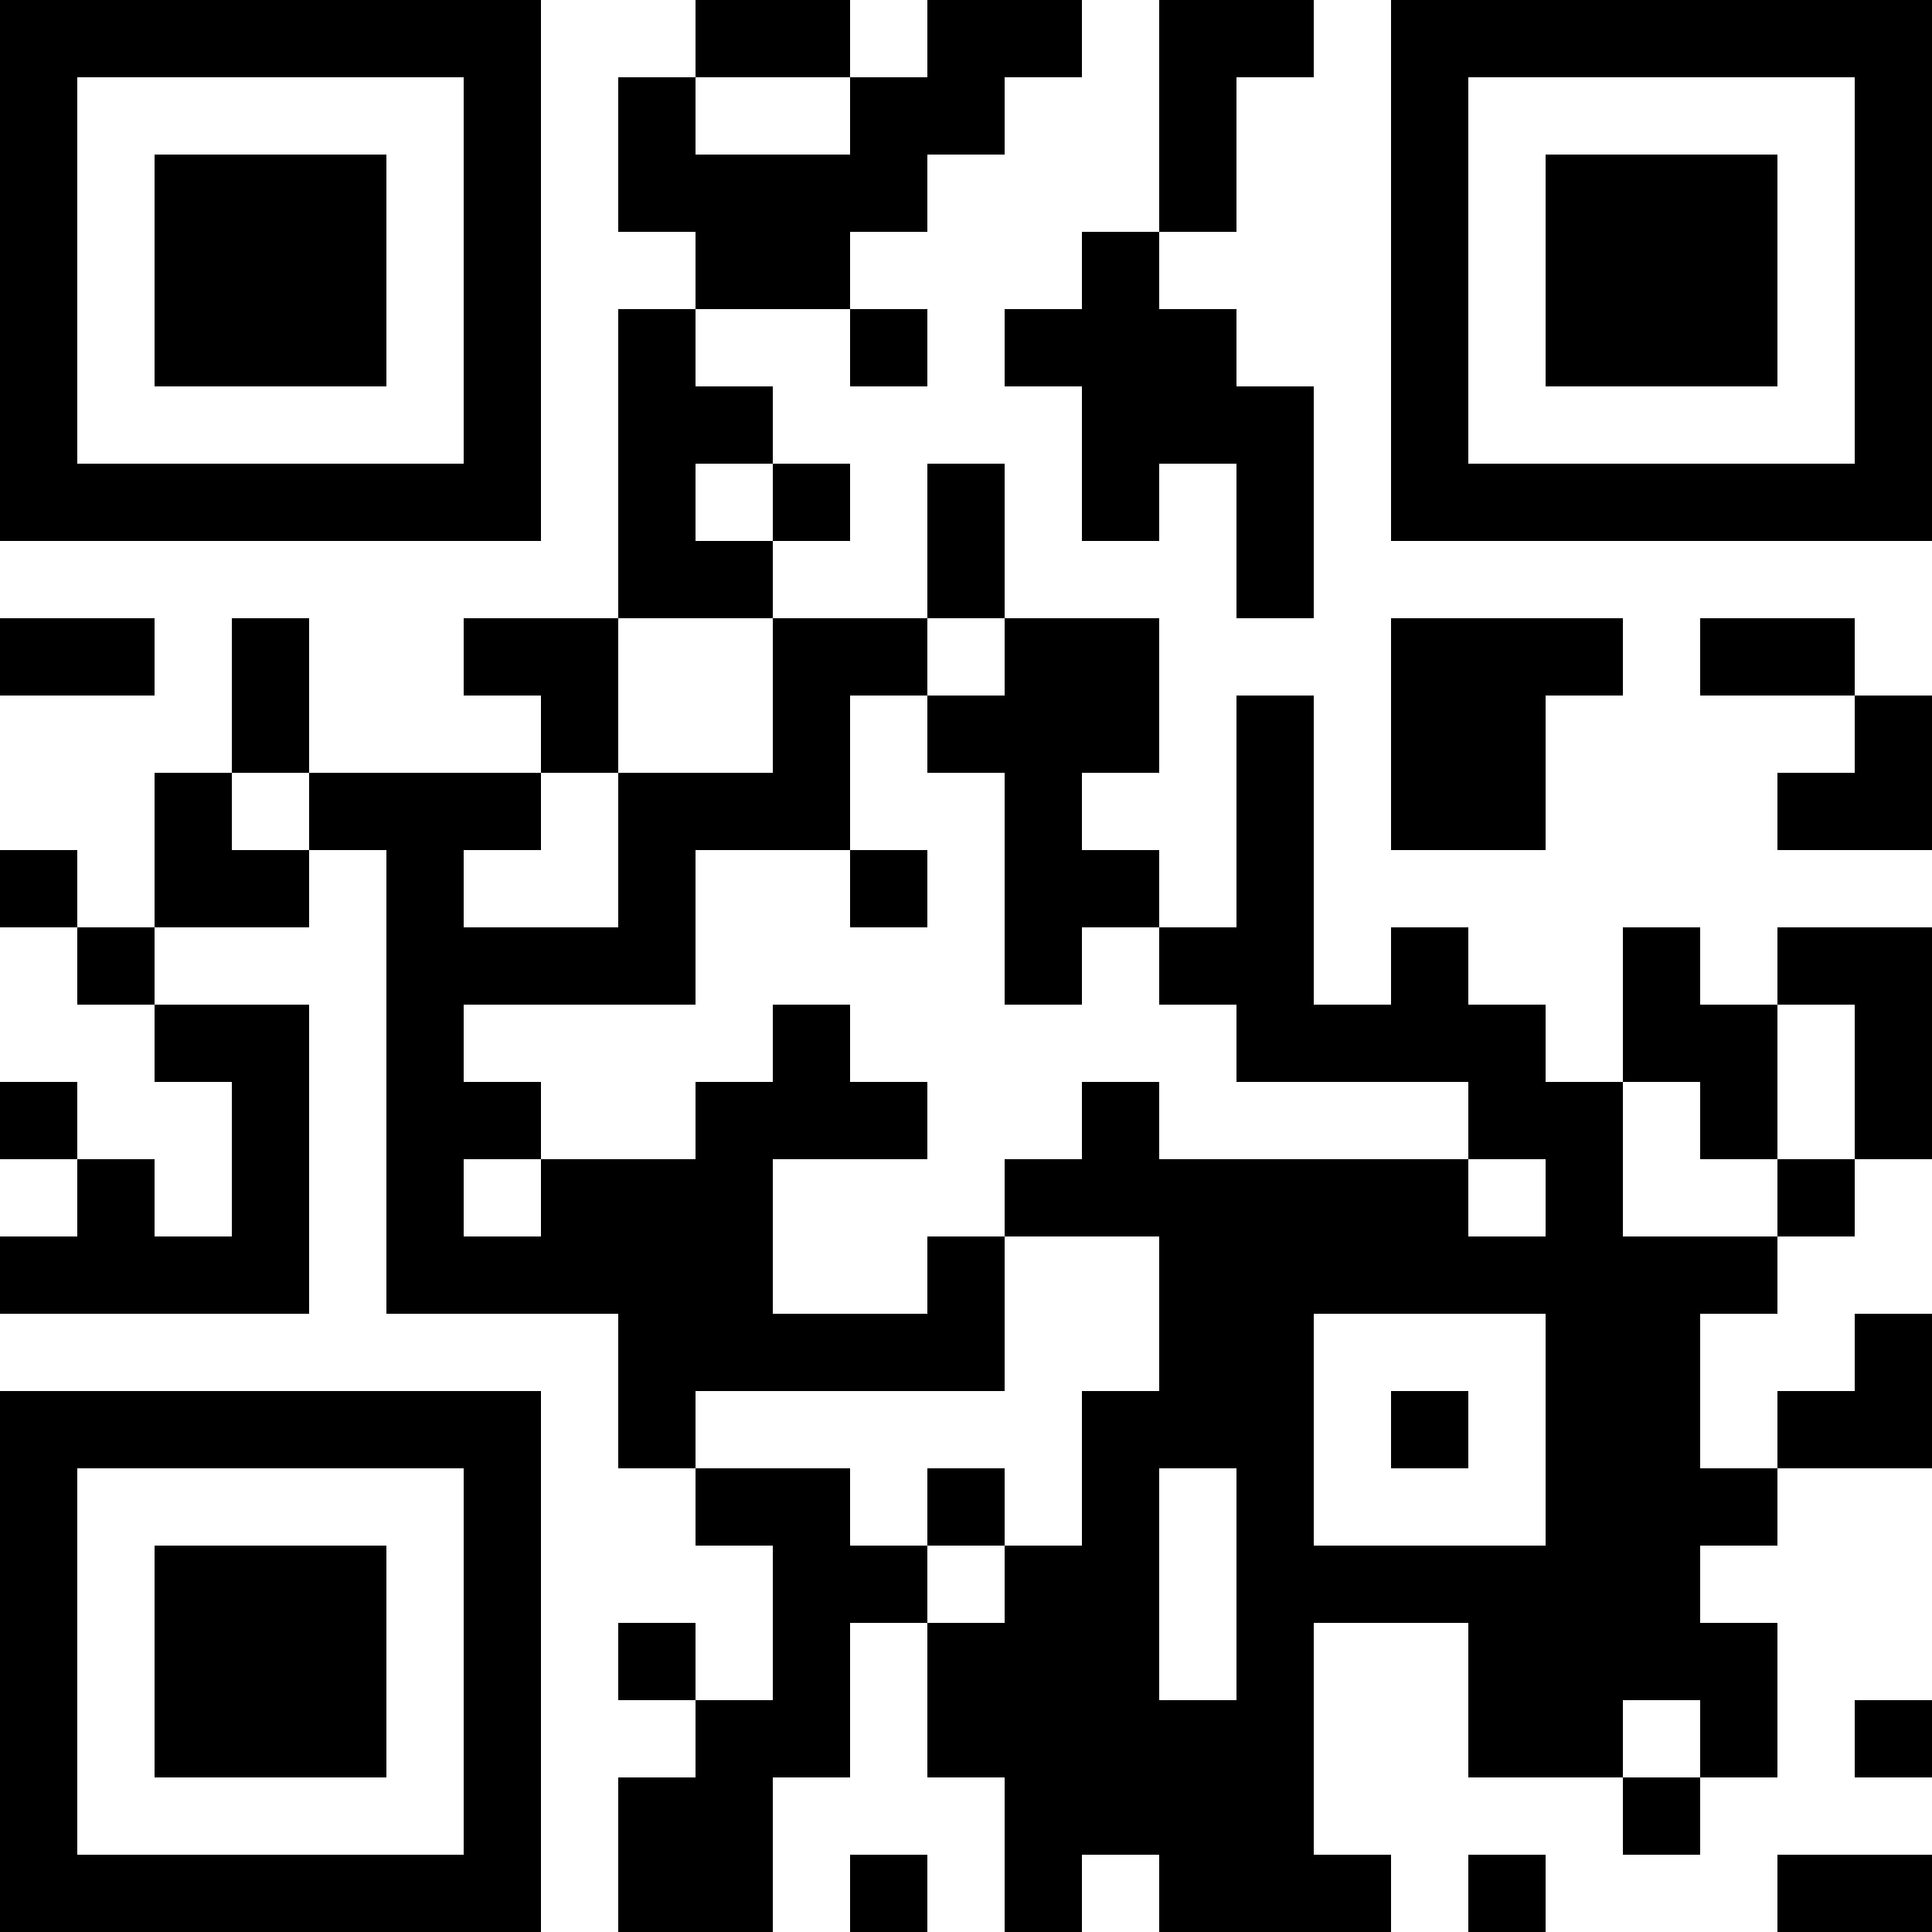 <?xml version="1.0" encoding="UTF-8"?>
<svg xmlns="http://www.w3.org/2000/svg" version="1.1" width="1000" height="1000" viewBox="0 0 1000 1000"><rect x="0" y="0" width="1000" height="1000" fill="#ffffff"/><g transform="scale(40)"><g transform="translate(0,0)"><path fill-rule="evenodd" d="M9 0L9 1L8 1L8 3L9 3L9 4L8 4L8 8L6 8L6 9L7 9L7 10L4 10L4 8L3 8L3 10L2 10L2 12L1 12L1 11L0 11L0 12L1 12L1 13L2 13L2 14L3 14L3 16L2 16L2 15L1 15L1 14L0 14L0 15L1 15L1 16L0 16L0 17L4 17L4 13L2 13L2 12L4 12L4 11L5 11L5 17L8 17L8 19L9 19L9 20L10 20L10 22L9 22L9 21L8 21L8 22L9 22L9 23L8 23L8 25L10 25L10 23L11 23L11 21L12 21L12 23L13 23L13 25L14 25L14 24L15 24L15 25L18 25L18 24L17 24L17 21L19 21L19 23L21 23L21 24L22 24L22 23L23 23L23 21L22 21L22 20L23 20L23 19L25 19L25 17L24 17L24 18L23 18L23 19L22 19L22 17L23 17L23 16L24 16L24 15L25 15L25 12L23 12L23 13L22 13L22 12L21 12L21 14L20 14L20 13L19 13L19 12L18 12L18 13L17 13L17 9L16 9L16 12L15 12L15 11L14 11L14 10L15 10L15 8L13 8L13 6L12 6L12 8L10 8L10 7L11 7L11 6L10 6L10 5L9 5L9 4L11 4L11 5L12 5L12 4L11 4L11 3L12 3L12 2L13 2L13 1L14 1L14 0L12 0L12 1L11 1L11 0ZM15 0L15 3L14 3L14 4L13 4L13 5L14 5L14 7L15 7L15 6L16 6L16 8L17 8L17 5L16 5L16 4L15 4L15 3L16 3L16 1L17 1L17 0ZM9 1L9 2L11 2L11 1ZM9 6L9 7L10 7L10 6ZM0 8L0 9L2 9L2 8ZM8 8L8 10L7 10L7 11L6 11L6 12L8 12L8 10L10 10L10 8ZM12 8L12 9L11 9L11 11L9 11L9 13L6 13L6 14L7 14L7 15L6 15L6 16L7 16L7 15L9 15L9 14L10 14L10 13L11 13L11 14L12 14L12 15L10 15L10 17L12 17L12 16L13 16L13 18L9 18L9 19L11 19L11 20L12 20L12 21L13 21L13 20L14 20L14 18L15 18L15 16L13 16L13 15L14 15L14 14L15 14L15 15L19 15L19 16L20 16L20 15L19 15L19 14L16 14L16 13L15 13L15 12L14 12L14 13L13 13L13 10L12 10L12 9L13 9L13 8ZM18 8L18 11L20 11L20 9L21 9L21 8ZM22 8L22 9L24 9L24 10L23 10L23 11L25 11L25 9L24 9L24 8ZM3 10L3 11L4 11L4 10ZM11 11L11 12L12 12L12 11ZM23 13L23 15L22 15L22 14L21 14L21 16L23 16L23 15L24 15L24 13ZM17 17L17 20L20 20L20 17ZM18 18L18 19L19 19L19 18ZM12 19L12 20L13 20L13 19ZM15 19L15 22L16 22L16 19ZM21 22L21 23L22 23L22 22ZM24 22L24 23L25 23L25 22ZM11 24L11 25L12 25L12 24ZM19 24L19 25L20 25L20 24ZM23 24L23 25L25 25L25 24ZM0 0L0 7L7 7L7 0ZM1 1L1 6L6 6L6 1ZM2 2L2 5L5 5L5 2ZM18 0L18 7L25 7L25 0ZM19 1L19 6L24 6L24 1ZM20 2L20 5L23 5L23 2ZM0 18L0 25L7 25L7 18ZM1 19L1 24L6 24L6 19ZM2 20L2 23L5 23L5 20Z" fill="#000000"/></g></g></svg>
